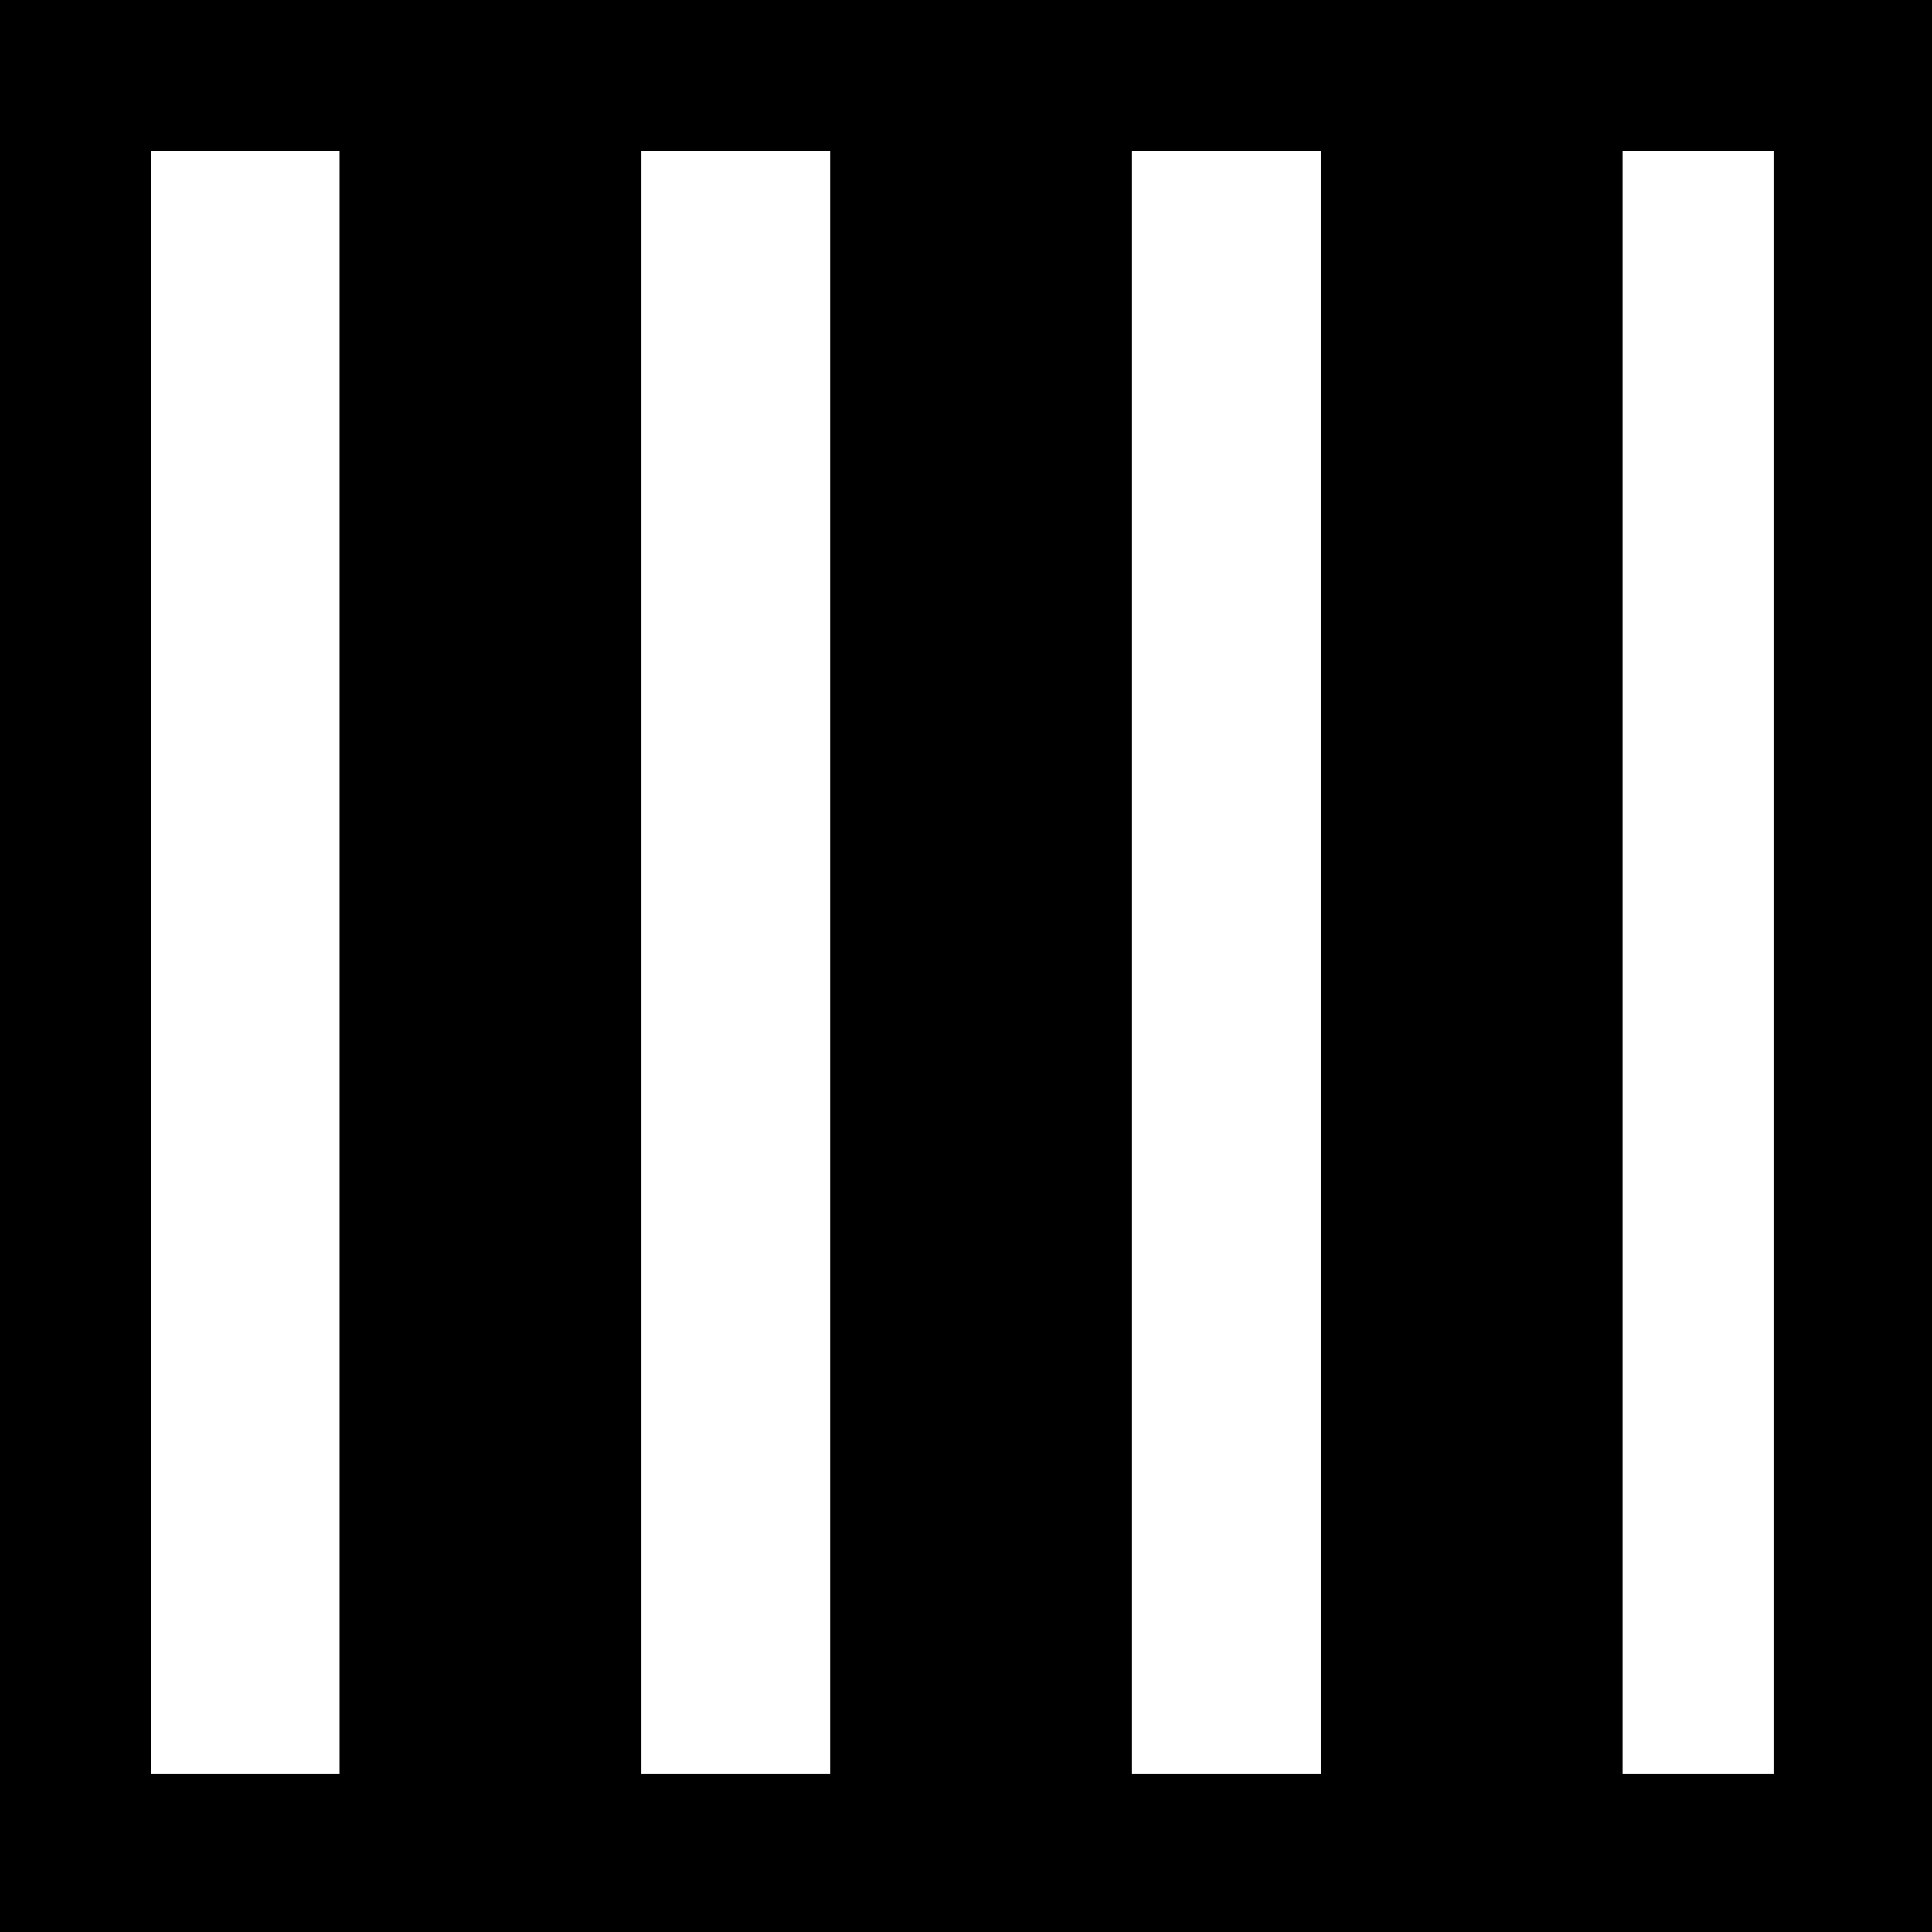 <svg version="1" xmlns="http://www.w3.org/2000/svg" width="682.667" height="682.667" viewBox="0 0 512 512"><path d="M0 256v256h512V0H0v256zm90-1v215H40V40h50v215zm130 0v215h-50V40h50v215zm130 0v215h-50V40h50v215zm120 0v215h-40V40h40v215z"/></svg>
